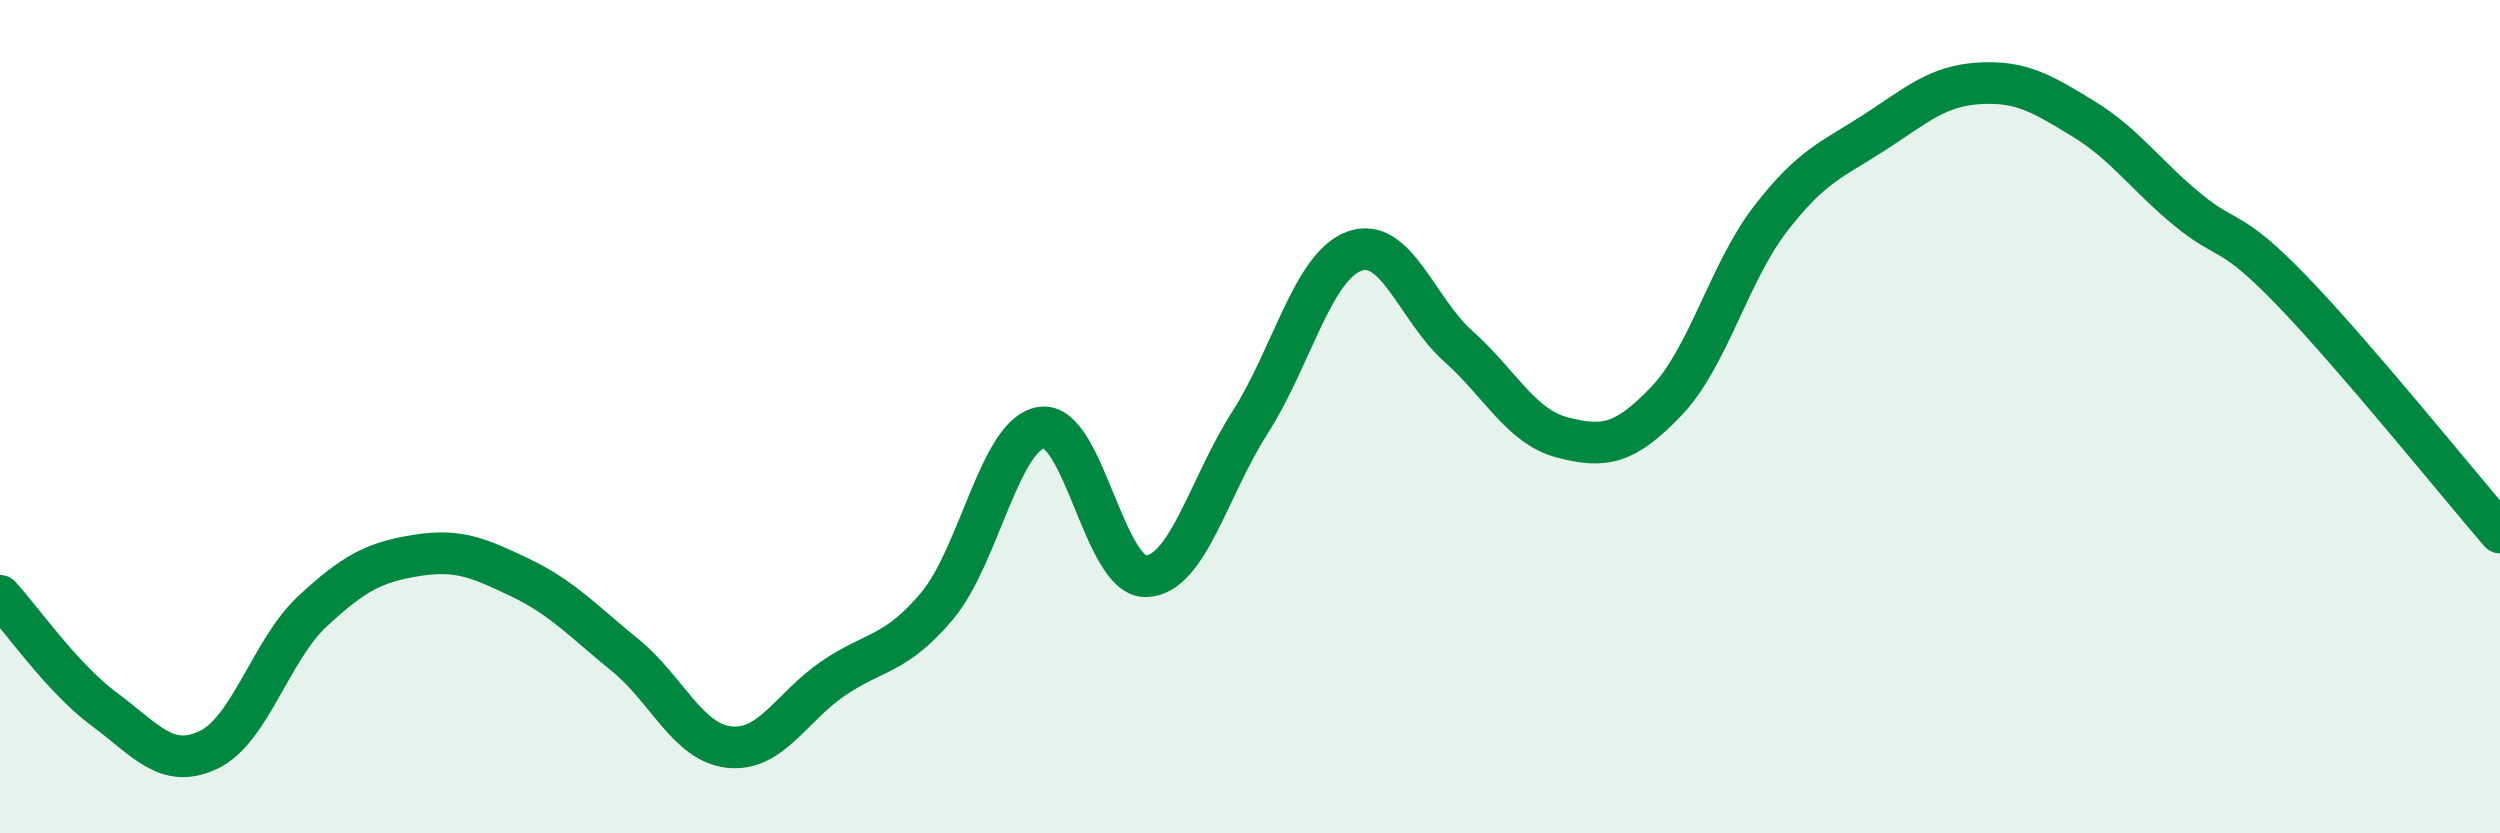 
    <svg width="60" height="20" viewBox="0 0 60 20" xmlns="http://www.w3.org/2000/svg">
      <path
        d="M 0,14.3 C 0.5,14.84 1.5,16.28 2.5,17.02 C 3.5,17.76 4,18.47 5,18 C 6,17.53 6.5,15.6 7.5,14.67 C 8.5,13.74 9,13.49 10,13.33 C 11,13.17 11.5,13.39 12.5,13.87 C 13.5,14.35 14,14.91 15,15.72 C 16,16.53 16.5,17.82 17.5,17.93 C 18.5,18.04 19,16.96 20,16.28 C 21,15.6 21.5,15.73 22.5,14.53 C 23.5,13.33 24,10.4 25,10.26 C 26,10.12 26.5,13.85 27.5,13.83 C 28.5,13.81 29,11.7 30,10.14 C 31,8.58 31.5,6.4 32.5,6.03 C 33.5,5.66 34,7.42 35,8.31 C 36,9.2 36.5,10.24 37.5,10.5 C 38.5,10.76 39,10.67 40,9.62 C 41,8.57 41.5,6.53 42.5,5.24 C 43.5,3.95 44,3.82 45,3.17 C 46,2.52 46.5,2.06 47.5,2 C 48.5,1.94 49,2.24 50,2.85 C 51,3.46 51.5,4.21 52.5,5.03 C 53.5,5.85 53.5,5.42 55,6.97 C 56.5,8.52 59,11.62 60,12.78L60 20L0 20Z"
        fill="#008740"
        opacity="0.1"
        stroke-linecap="round"
        stroke-linejoin="round"
      />
      <path
        d="M 0,14.3 C 0.5,14.84 1.5,16.28 2.5,17.02 C 3.5,17.76 4,18.47 5,18 C 6,17.53 6.5,15.6 7.5,14.67 C 8.5,13.74 9,13.49 10,13.33 C 11,13.17 11.5,13.39 12.5,13.87 C 13.5,14.35 14,14.91 15,15.72 C 16,16.53 16.5,17.82 17.5,17.93 C 18.5,18.04 19,16.96 20,16.28 C 21,15.6 21.5,15.73 22.5,14.53 C 23.5,13.33 24,10.4 25,10.26 C 26,10.12 26.5,13.85 27.5,13.83 C 28.5,13.81 29,11.7 30,10.14 C 31,8.58 31.5,6.4 32.5,6.03 C 33.5,5.66 34,7.42 35,8.31 C 36,9.2 36.5,10.24 37.5,10.5 C 38.5,10.76 39,10.67 40,9.62 C 41,8.57 41.5,6.53 42.5,5.24 C 43.5,3.95 44,3.82 45,3.17 C 46,2.52 46.5,2.06 47.5,2 C 48.5,1.94 49,2.24 50,2.85 C 51,3.46 51.5,4.21 52.5,5.03 C 53.5,5.85 53.5,5.42 55,6.97 C 56.5,8.52 59,11.62 60,12.78"
        stroke="#008740"
        stroke-width="1"
        fill="none"
        stroke-linecap="round"
        stroke-linejoin="round"
      />
    </svg>
  